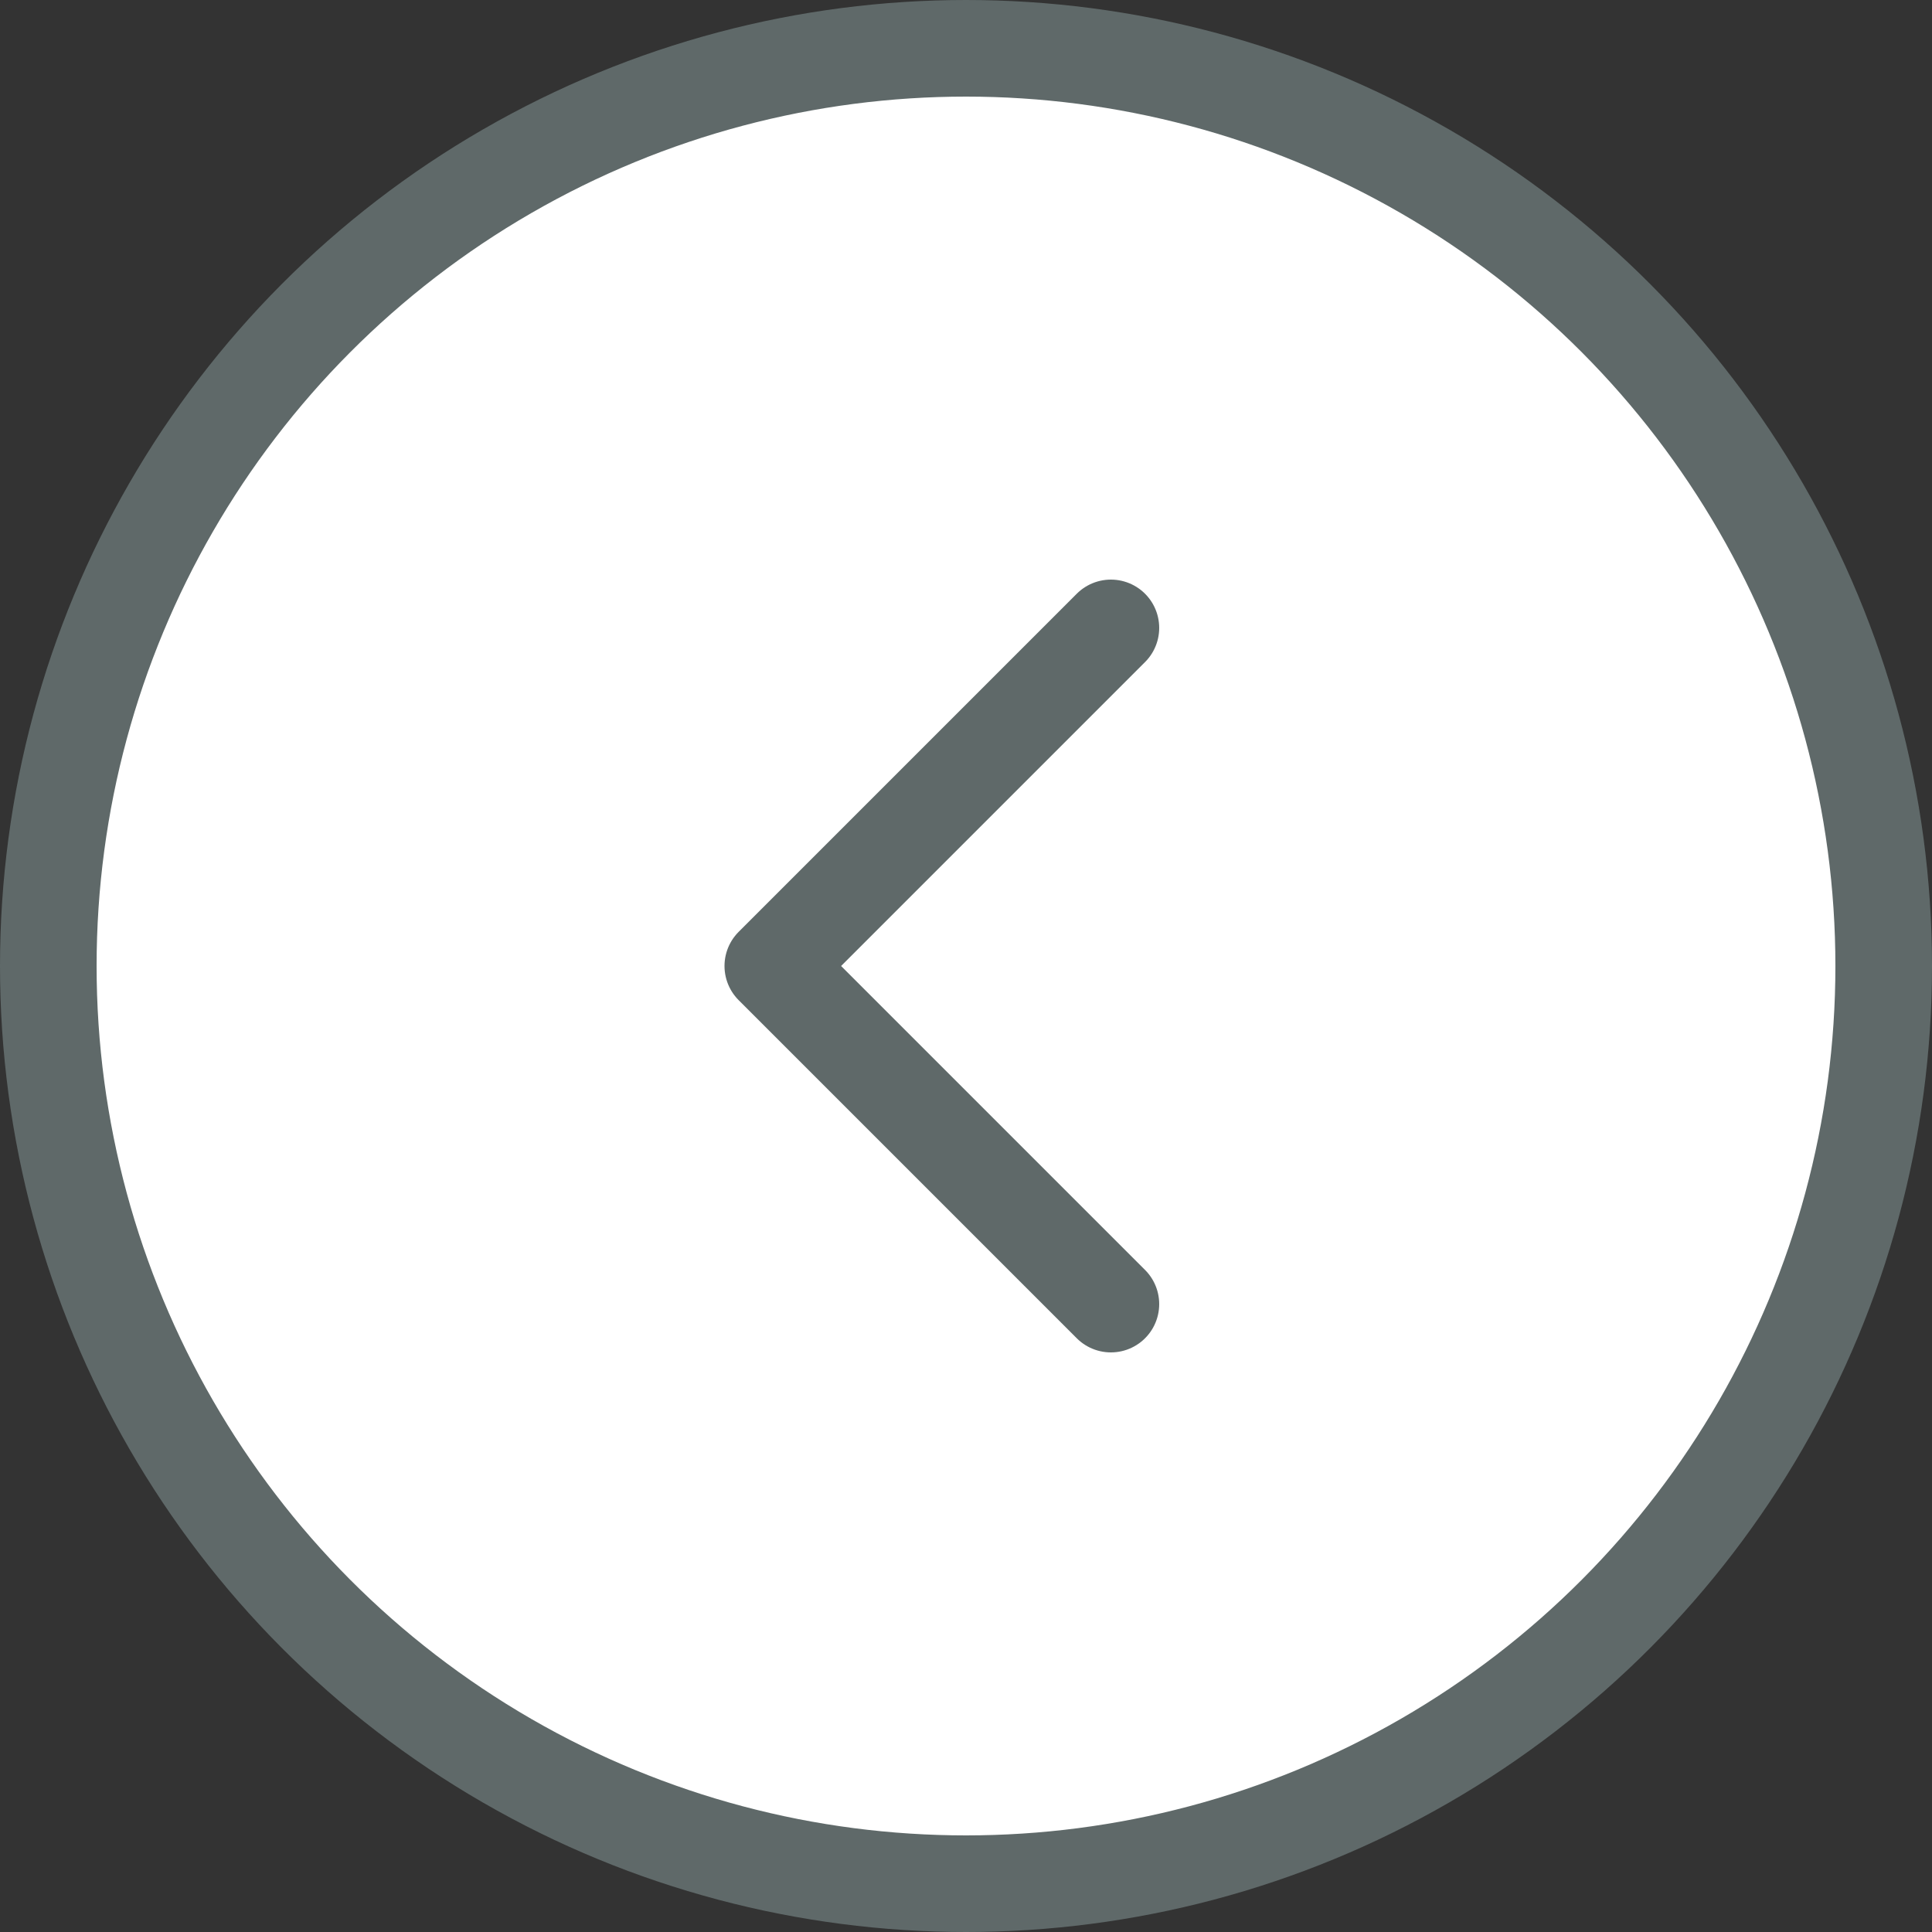 <svg width="32" height="32" viewBox="0 0 32 32" fill="none" xmlns="http://www.w3.org/2000/svg">
<rect x="0" y="0" width="32" height="32" fill="#333333" stroke="none"/>
<circle cx="16" cy="16" r="15.2" fill="white" stroke="#5F6969" stroke-width="1.6"/>
<path d="M18.4 21.6L12.8 16L18.4 10.4" stroke="#5F6969" stroke-width="1.6" stroke-linecap="round" stroke-linejoin="round"/>
</svg>
